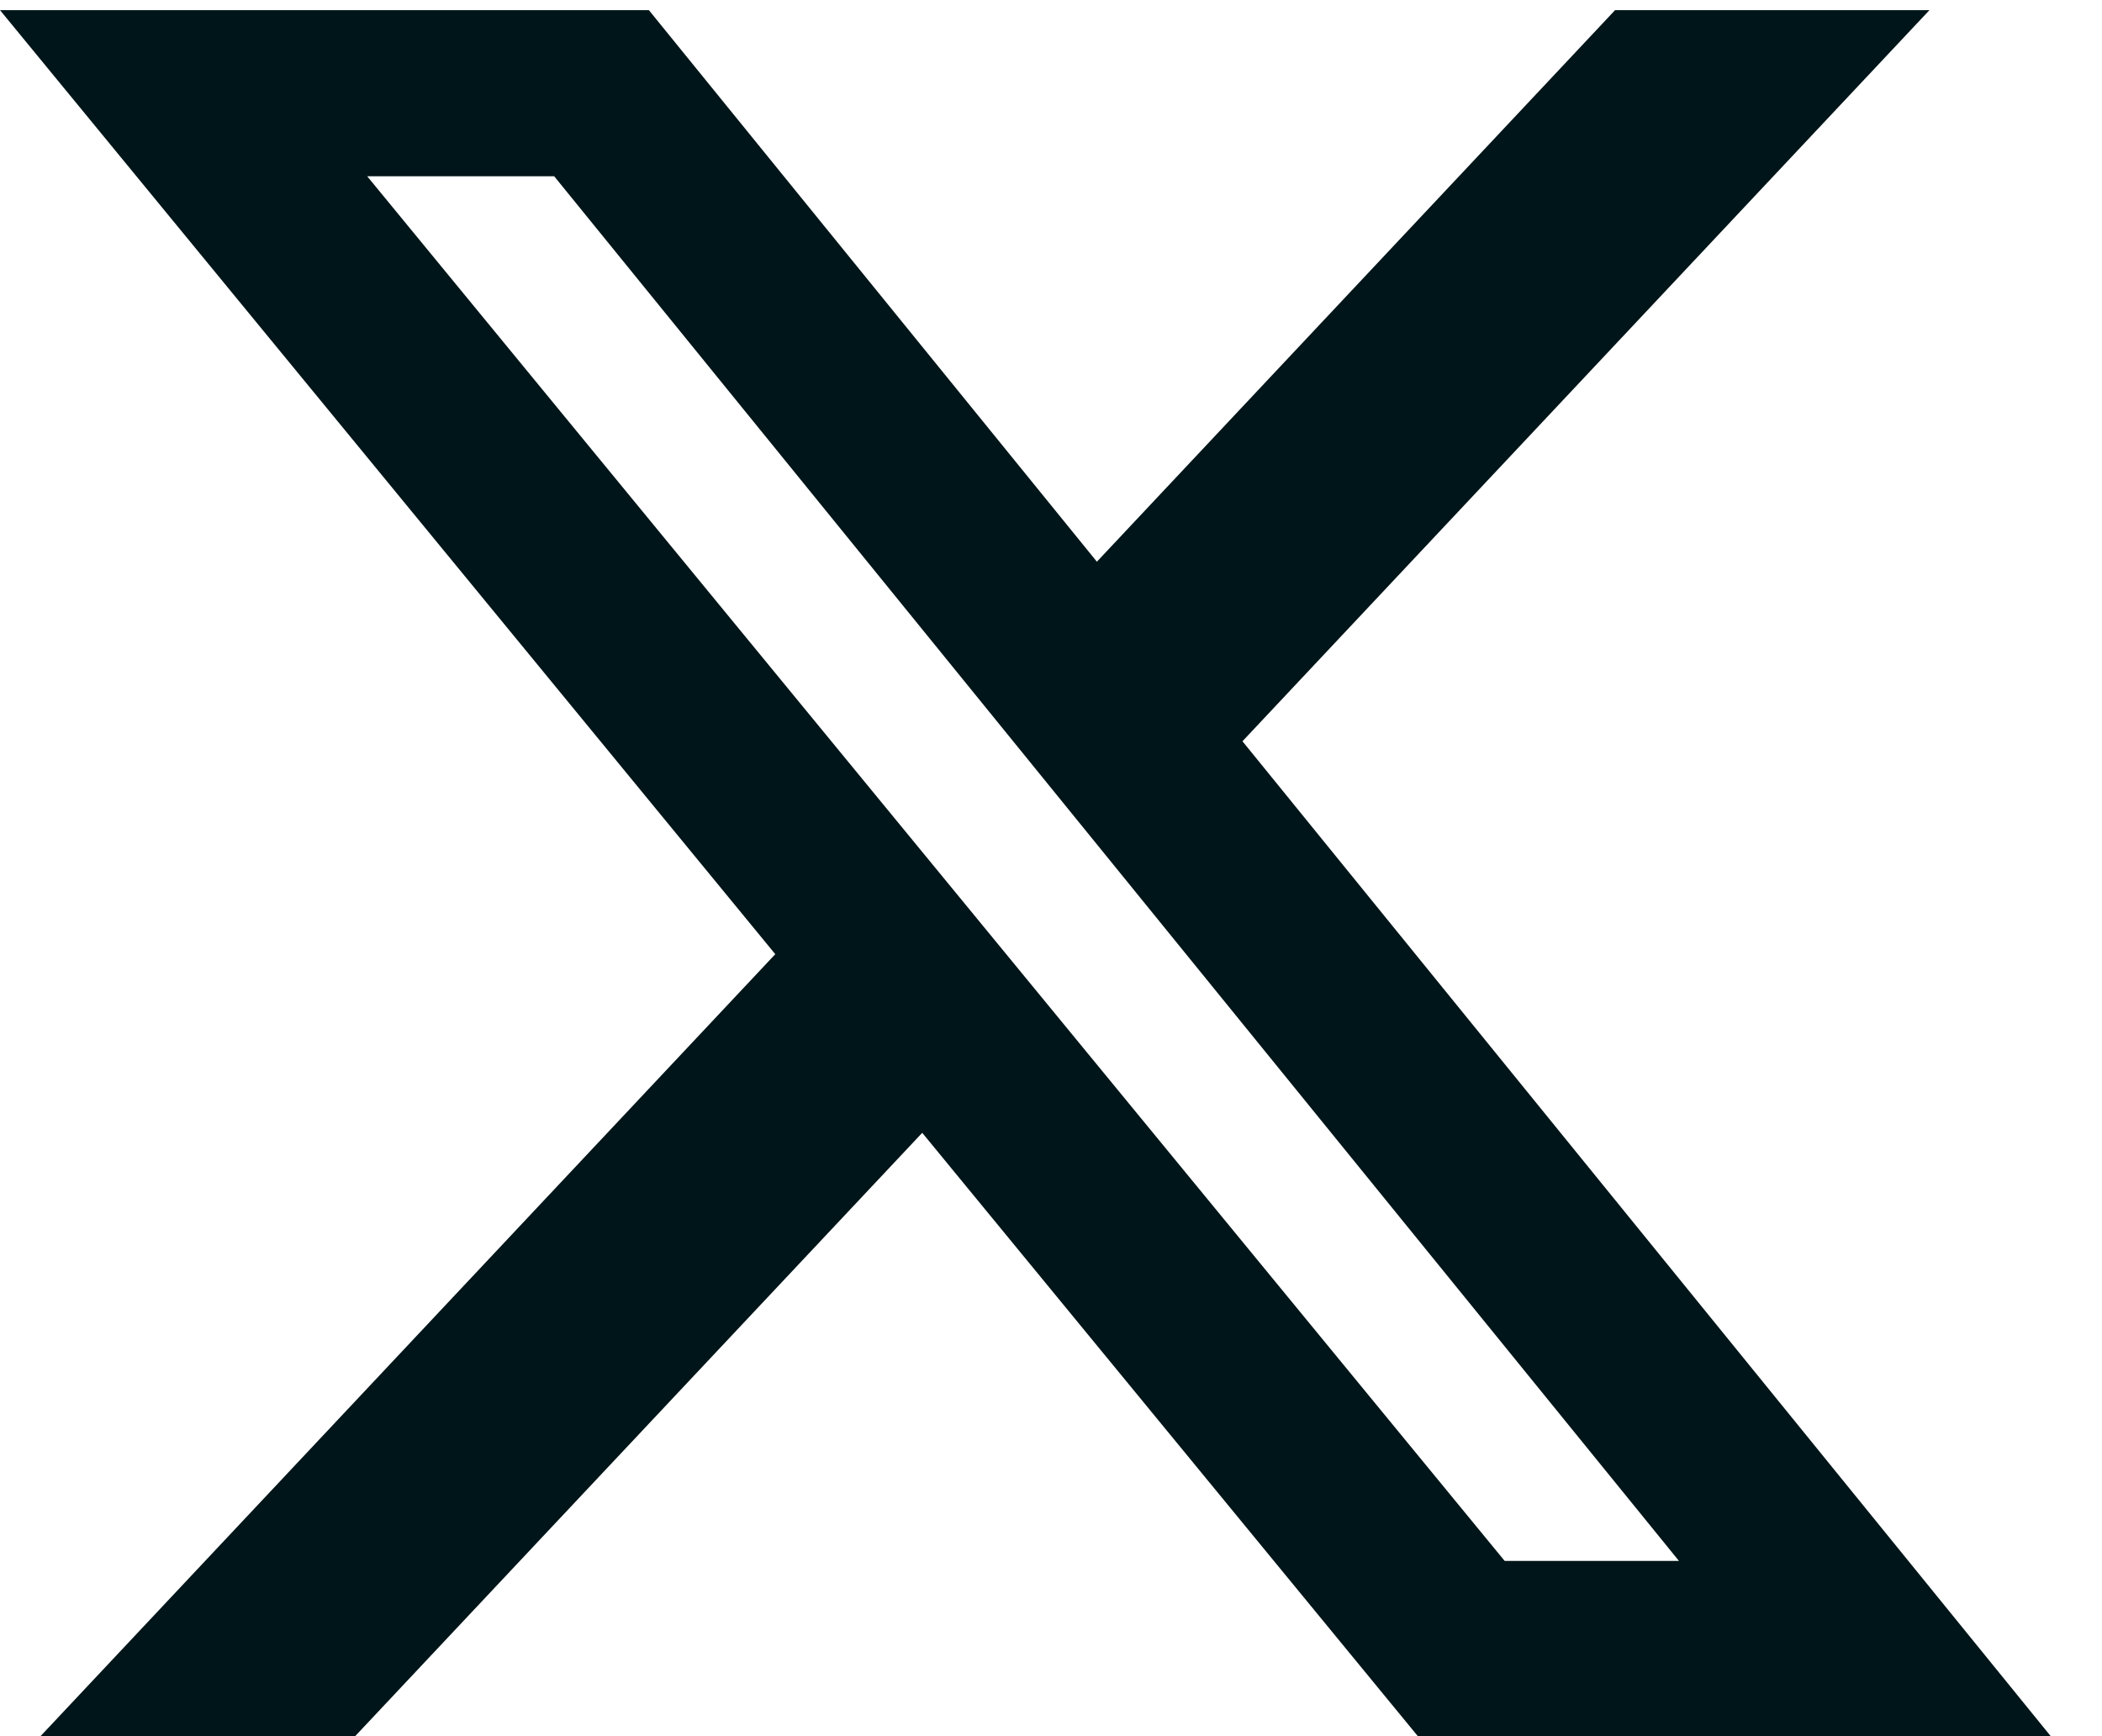<svg width="23" height="19" viewBox="0 0 23 19" fill="none" xmlns="http://www.w3.org/2000/svg">
<path d="M17.672 0.111H21.112L13.595 8.112L22.439 19H15.514L10.091 12.397L3.886 19H0.443L8.483 10.442L0 0.111H7.1L12.002 6.147L17.672 0.111ZM16.464 17.082H18.371L6.064 1.929H4.018L16.464 17.082Z" fill="#001519"/>
</svg>
